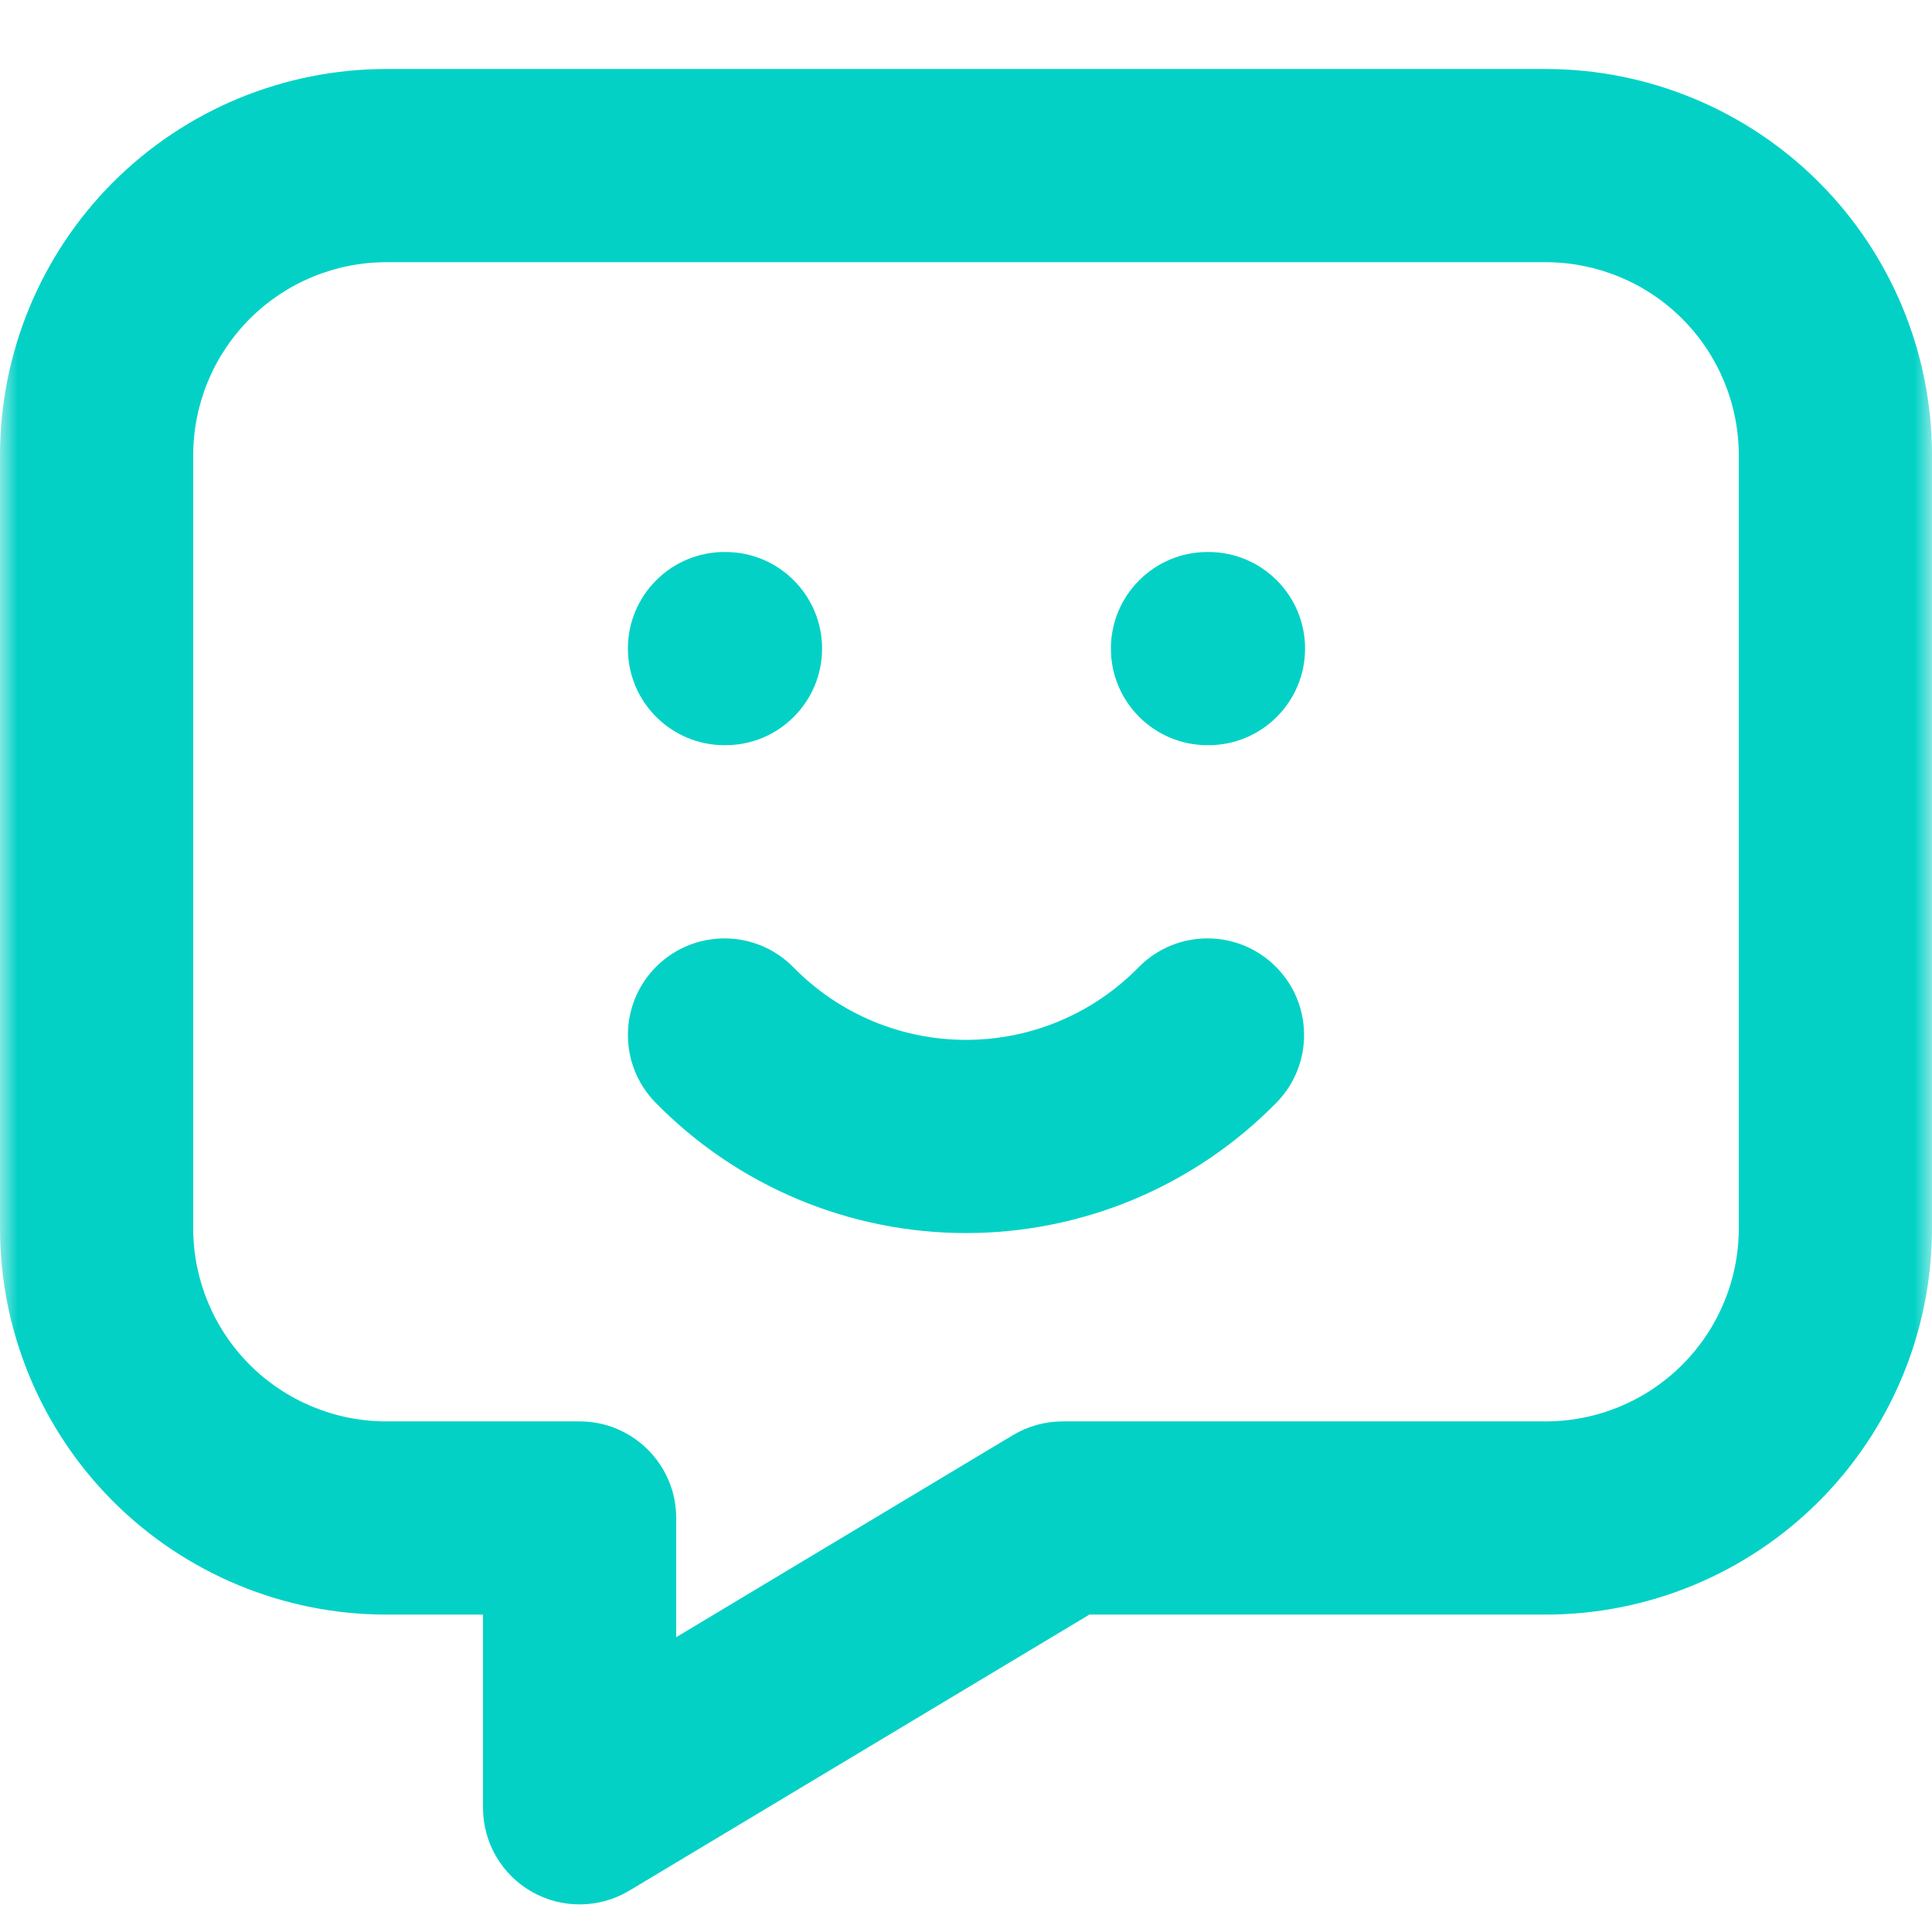 <svg width="56" height="56" viewBox="0 0 56 56" fill="none" xmlns="http://www.w3.org/2000/svg">
<mask id="mask0_365_249" style="mask-type:alpha" maskUnits="userSpaceOnUse" x="0" y="0" width="56" height="56">
<rect width="56" height="56" fill="#D9D9D9"/>
</mask>
<g mask="url(#mask0_365_249)">
<path fill-rule="evenodd" clip-rule="evenodd" d="M11.2 7.6C9.715 7.6 8.29 8.19 7.24 9.24C6.19 10.29 5.6 11.715 5.6 13.2V35.6C5.6 37.085 6.19 38.51 7.24 39.56C8.29 40.61 9.715 41.2 11.2 41.2H16.8C18.346 41.2 19.6 42.454 19.6 44V47.455L29.359 41.599C29.795 41.338 30.293 41.2 30.8 41.2H44.8C46.285 41.2 47.71 40.61 48.76 39.56C49.81 38.51 50.4 37.085 50.4 35.6V13.2C50.4 11.715 49.81 10.29 48.76 9.24C47.71 8.19 46.285 7.6 44.8 7.6H11.2ZM3.28 5.28C5.381 3.18 8.23 2 11.2 2H44.8C47.77 2 50.619 3.18 52.72 5.28C54.82 7.381 56 10.23 56 13.2V35.6C56 38.57 54.82 41.419 52.72 43.52C50.619 45.62 47.77 46.8 44.8 46.8H31.576L18.241 54.801C17.376 55.32 16.298 55.334 15.42 54.837C14.543 54.34 14 53.409 14 52.4V46.8H11.2C8.23 46.8 5.381 45.62 3.28 43.52C1.18 41.419 0 38.57 0 35.6V13.2C0 10.23 1.18 7.381 3.28 5.28Z" fill="#04D1C6"/>
<path fill-rule="evenodd" clip-rule="evenodd" d="M18.2 18.8C18.2 17.254 19.454 16 21 16H21.028C22.574 16 23.828 17.254 23.828 18.8C23.828 20.346 22.574 21.6 21.028 21.6H21C19.454 21.6 18.2 20.346 18.2 18.8Z" fill="#04D1C6"/>
<path fill-rule="evenodd" clip-rule="evenodd" d="M32.2 18.8C32.2 17.254 33.454 16 35 16H35.028C36.574 16 37.828 17.254 37.828 18.8C37.828 20.346 36.574 21.6 35.028 21.6H35C33.454 21.6 32.2 20.346 32.2 18.8Z" fill="#04D1C6"/>
<path fill-rule="evenodd" clip-rule="evenodd" d="M19.04 28C20.145 26.918 21.918 26.936 23 28.04C23.652 28.706 24.43 29.234 25.288 29.595C26.147 29.956 27.069 30.141 28 30.141C28.931 30.141 29.853 29.956 30.712 29.595C31.57 29.234 32.348 28.706 33 28.04C34.082 26.936 35.855 26.918 36.959 28C38.064 29.082 38.082 30.855 37 31.959C35.827 33.157 34.426 34.108 32.881 34.758C31.336 35.407 29.676 35.741 28 35.741C26.324 35.741 24.664 35.407 23.119 34.758C21.573 34.108 20.173 33.157 19 31.959C17.918 30.855 17.936 29.082 19.04 28Z" fill="#04D1C6"/>
</g>
</svg>
